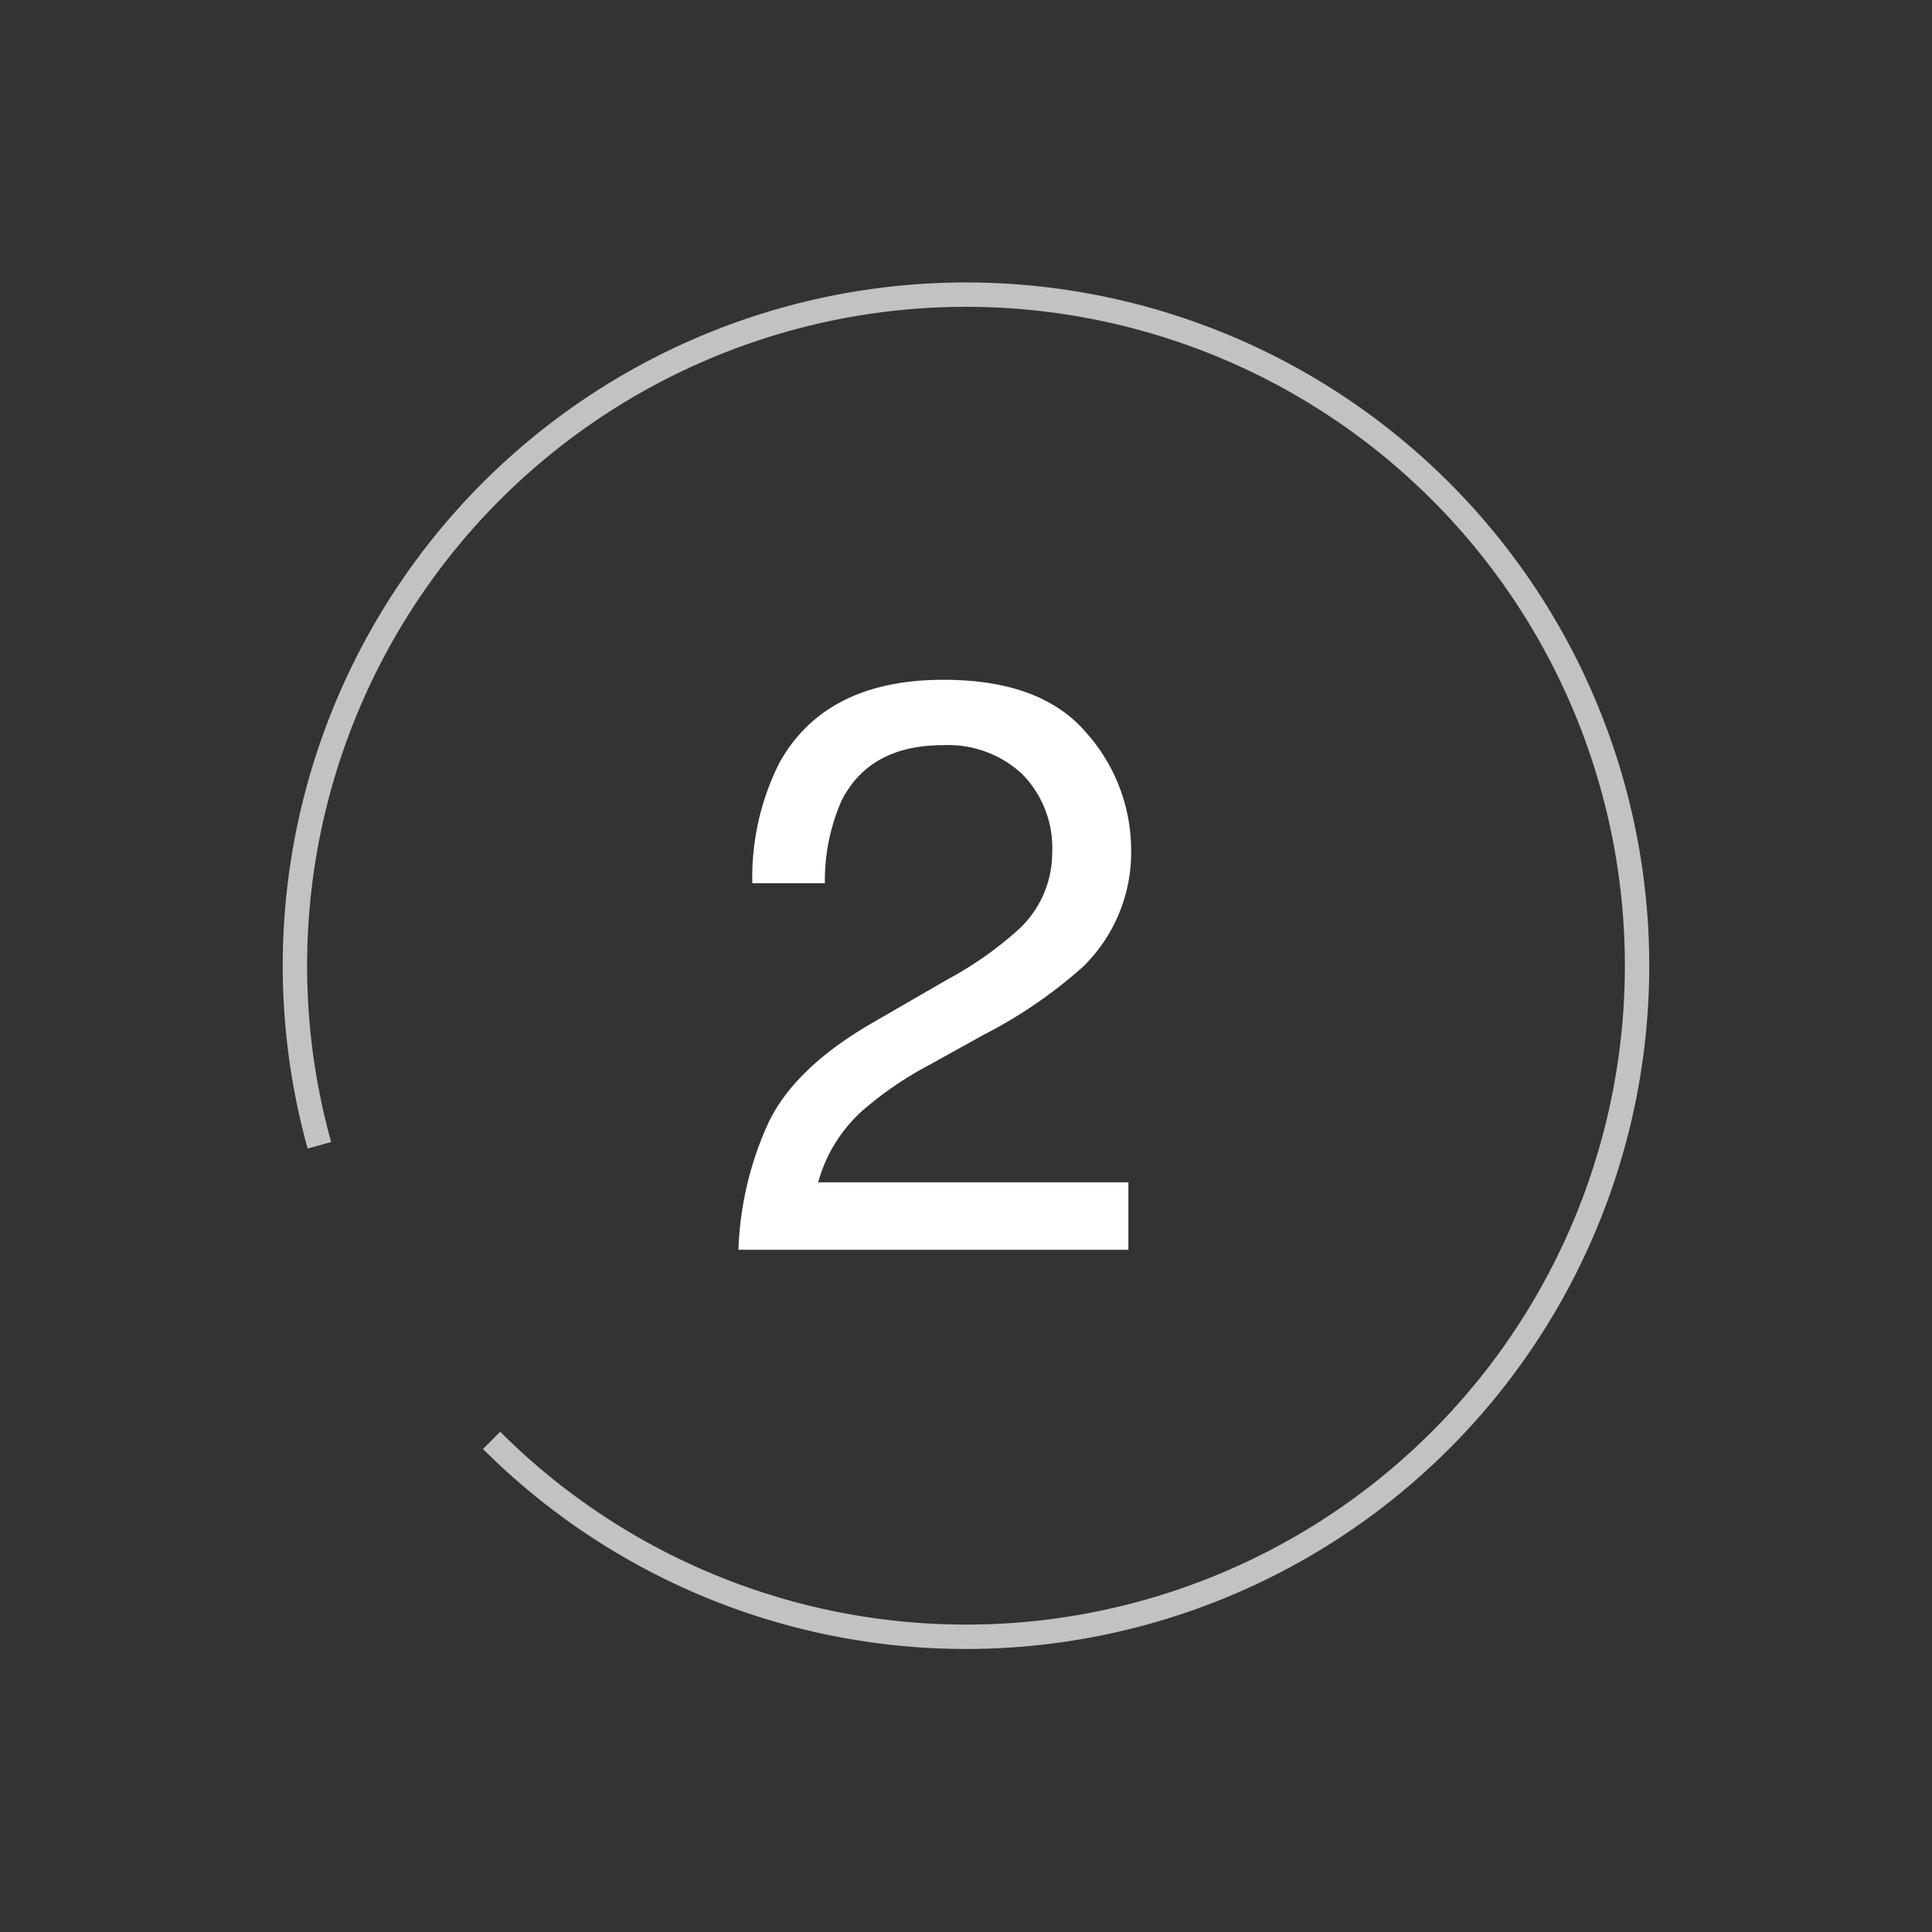 <svg xmlns="http://www.w3.org/2000/svg" width="118.902" height="118.901" viewBox="0 0 118.902 118.901">
  <rect x="0" y="0" width="118.902" height="118.901" fill="#333333" stroke="none"/>
  <g id="_02_title" data-name="02_title" transform="translate(-24.117 -1708.049)">
    <path id="パス_101263" data-name="パス 101263" d="M62.125,5.847A41.3,41.3,0,1,1,41.788.5" transform="translate(83.568 1826.597) rotate(-135)" fill="none" stroke="#fff" stroke-miterlimit="10" stroke-width="1.5" opacity="0.7"/>
    <path id="_02_title-2" data-name="02_title" d="M1.563,0A20.39,20.39,0,0,1,3.43-7.861q1.624-3.345,6.335-6.079l4.688-2.71a22.069,22.069,0,0,0,4.419-3.125,6.42,6.42,0,0,0,2-4.639,6.475,6.475,0,0,0-1.831-4.846,6.675,6.675,0,0,0-4.883-1.794q-4.517,0-6.25,3.418a12.237,12.237,0,0,0-1.025,5.078H2.417A15.692,15.692,0,0,1,4.1-30q2.856-5.078,10.083-5.078,6.006,0,8.777,3.247a10.863,10.863,0,0,1,2.771,7.227,9.824,9.824,0,0,1-2.954,7.178,28.921,28.921,0,0,1-6.128,4.2l-3.345,1.855a21.664,21.664,0,0,0-3.76,2.515A9.16,9.16,0,0,0,6.47-4.15H25.562V0Z" transform="translate(68 1784.963)" fill="#fff"/>
  </g>
</svg>
